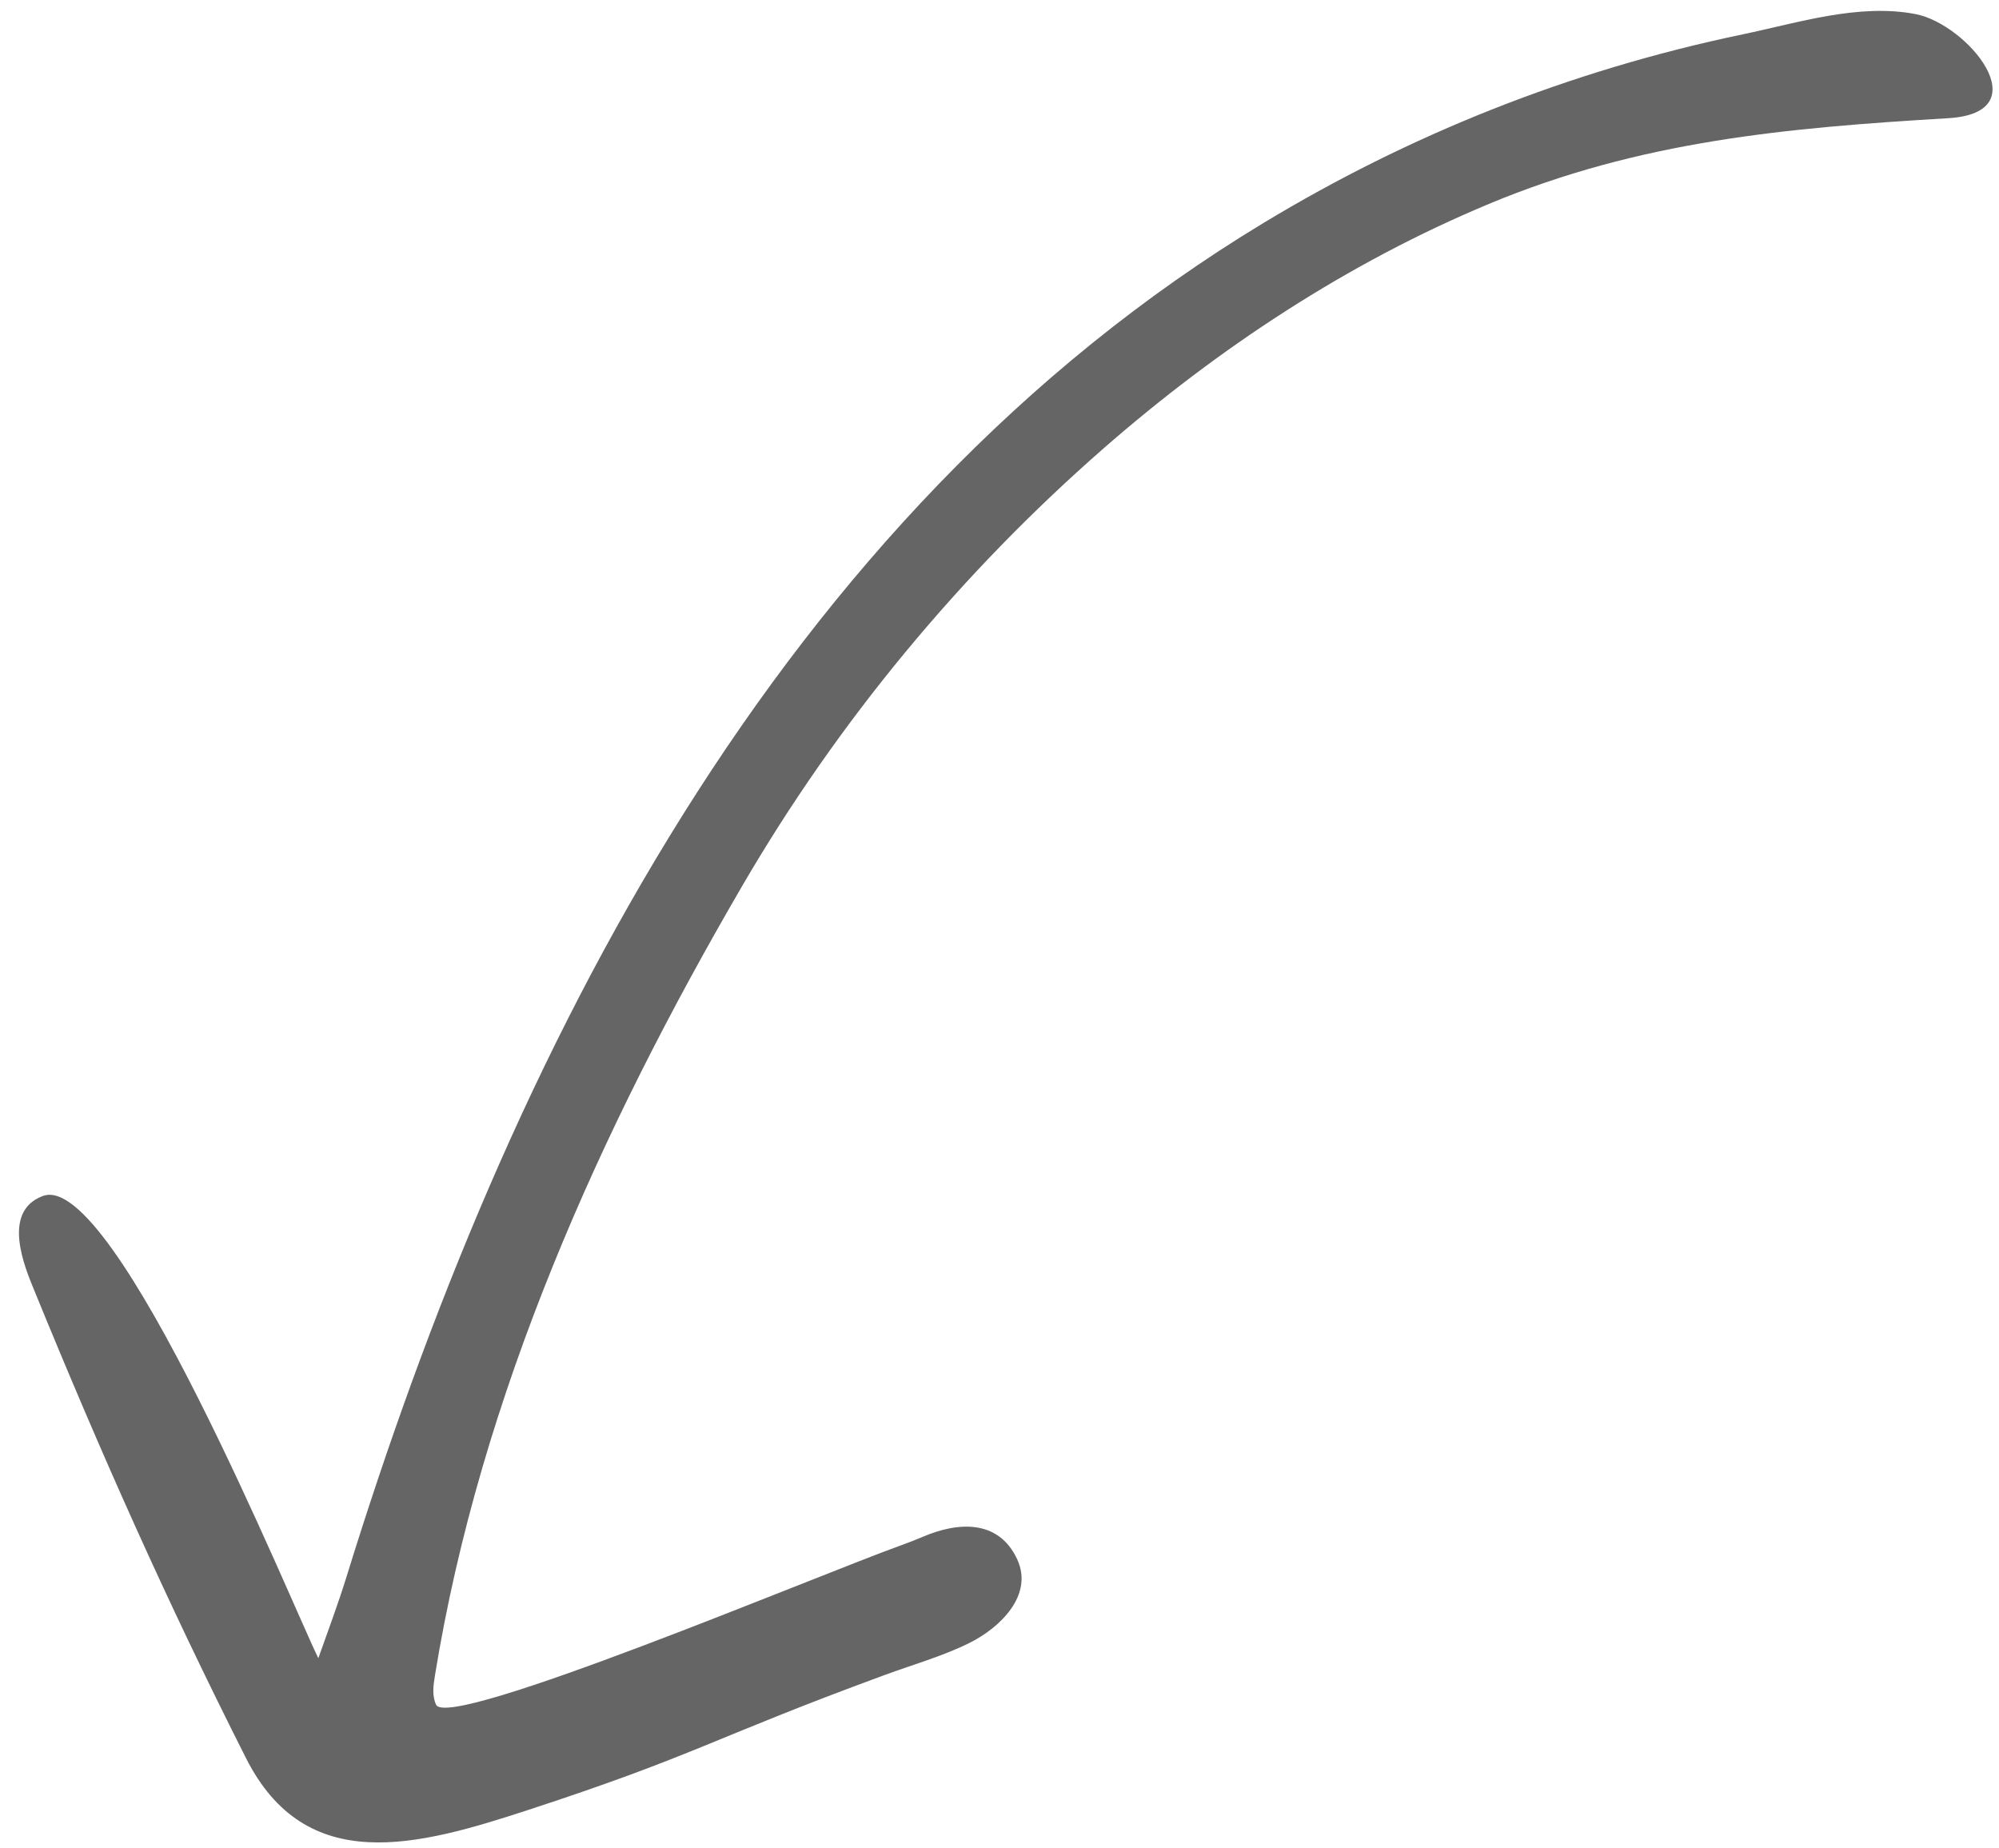 <svg width="53" height="49" viewBox="0 0 53 49" fill="none" xmlns="http://www.w3.org/2000/svg">
<path d="M33.516 5.901C20.631 13.682 13.478 27.912 9.179 41.829C8.957 42.544 8.687 43.262 8.44 43.961C7.75 42.568 3.039 31 1.137 31.707C0.026 32.12 0.662 33.606 0.906 34.205C2.677 38.537 4.406 42.421 6.522 46.61C8.114 49.764 11.077 48.942 14.012 47.982C18.493 46.517 18.857 46.096 23.447 44.41C24.203 44.132 24.998 43.907 25.699 43.559C26.523 43.15 27.407 42.285 26.97 41.341C26.474 40.272 25.395 40.347 24.473 40.74C24.28 40.822 24.085 40.898 23.888 40.969C21.721 41.746 11.889 45.895 11.562 45.194C11.451 44.958 11.489 44.683 11.531 44.425C12.734 37.003 15.921 29.933 19.687 23.473C22.22 19.126 25.471 15.199 29.26 11.887C32.305 9.226 35.737 6.966 39.476 5.406C43.486 3.733 47.366 3.389 51.649 3.134C54.115 2.988 52.162 0.639 50.79 0.374C49.282 0.083 47.668 0.606 46.203 0.911C41.569 1.878 37.337 3.593 33.516 5.901Z" fill="#656565"/>
</svg>

